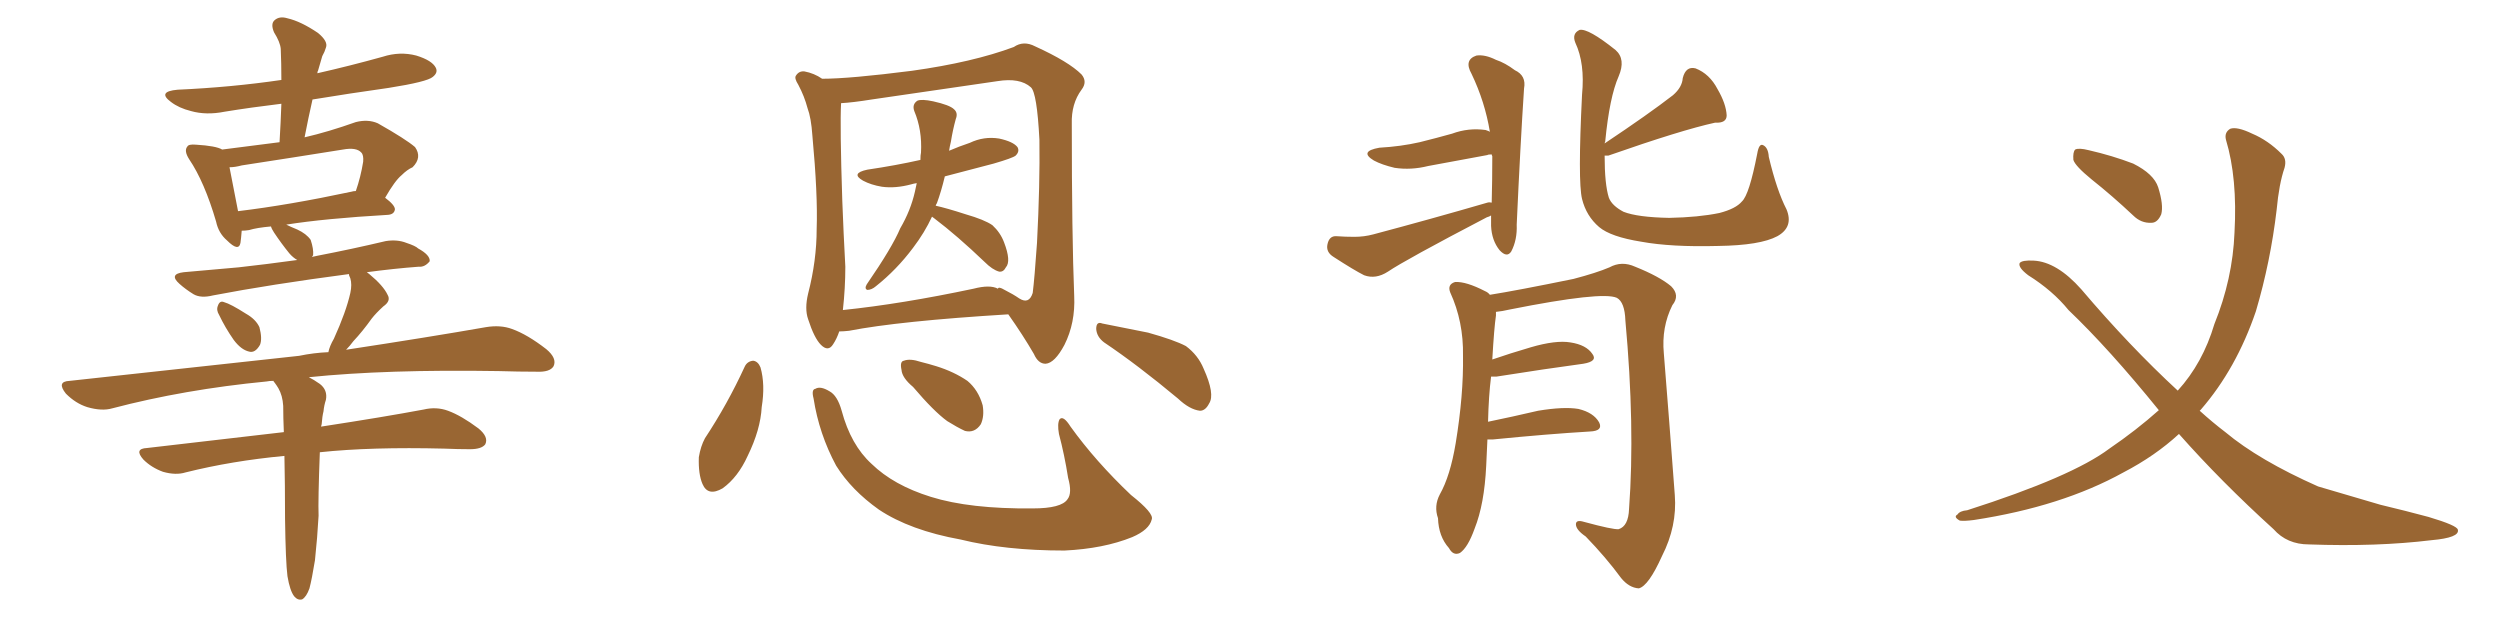<svg xmlns="http://www.w3.org/2000/svg" xmlns:xlink="http://www.w3.org/1999/xlink" width="600" height="150"><path fill="#996633" padding="10" d="M52.59 75.59L52.59 75.59Q51.86 74.41 52.29 73.39L52.29 73.39Q52.73 72.07 53.76 72.51L53.76 72.51Q55.37 72.95 59.03 75.29L59.03 75.29Q61.38 76.61 62.26 78.52L62.26 78.52Q62.99 81.30 62.40 82.76L62.40 82.76Q61.23 84.81 59.77 84.38L59.77 84.38Q57.86 83.94 56.10 81.59L56.10 81.59Q54.05 78.66 52.59 75.59ZM68.99 138.28L68.99 138.28Q68.55 134.77 68.41 124.51L68.41 124.51Q68.41 116.16 68.26 109.42L68.26 109.42Q55.66 110.60 44.53 113.38L44.53 113.38Q42.19 114.11 39.11 113.23L39.11 113.23Q36.33 112.21 34.42 110.30L34.42 110.30Q32.08 107.67 35.30 107.52L35.30 107.52Q53.03 105.47 68.12 103.71L68.12 103.71Q67.97 100.20 67.97 97.41L67.97 97.41Q67.82 94.92 66.80 93.16L66.80 93.16Q66.36 92.43 65.92 91.85L65.92 91.85Q65.63 91.55 65.63 91.41L65.63 91.41Q64.60 91.41 64.01 91.55L64.01 91.55Q44.24 93.46 26.95 98.00L26.95 98.00Q24.46 98.73 20.95 97.71L20.95 97.71Q18.16 96.83 15.82 94.48L15.82 94.48Q13.48 91.55 16.70 91.41L16.70 91.41Q46.58 88.18 71.78 85.40L71.78 85.40Q75.29 84.67 78.81 84.52L78.81 84.52Q79.10 83.06 80.13 81.30L80.13 81.30Q83.06 74.85 84.08 70.31L84.08 70.31Q84.52 68.26 84.08 66.80L84.08 66.80Q83.64 65.92 83.79 65.77L83.79 65.77Q64.89 68.26 51.12 70.90L51.12 70.90Q48.19 71.63 46.44 70.61L46.44 70.61Q44.53 69.43 43.07 68.12L43.07 68.12Q40.43 65.77 44.09 65.33L44.09 65.33Q50.98 64.75 57.28 64.16L57.28 64.16Q63.87 63.43 71.34 62.40L71.34 62.40Q70.31 61.82 69.43 60.79L69.43 60.79Q67.53 58.45 65.77 55.81L65.77 55.81Q65.19 54.93 65.04 54.35L65.04 54.35Q61.67 54.64 59.77 55.22L59.77 55.22Q58.89 55.37 58.01 55.37L58.01 55.37Q57.86 57.28 57.71 58.30L57.71 58.30Q57.28 60.50 54.49 57.71L54.49 57.71Q52.44 55.96 51.86 53.17L51.86 53.17Q49.07 43.65 45.41 38.23L45.41 38.23Q44.09 36.18 44.97 35.16L44.97 35.16Q45.26 34.57 47.02 34.72L47.02 34.72Q51.86 35.01 53.32 35.89L53.32 35.89Q60.35 35.01 67.09 34.13L67.09 34.13Q67.38 29.30 67.53 24.90L67.53 24.90Q60.21 25.78 53.91 26.81L53.91 26.81Q49.51 27.69 45.85 26.66L45.85 26.66Q42.92 25.93 41.02 24.46L41.02 24.46Q37.65 21.97 42.63 21.53L42.63 21.53Q55.52 20.95 67.53 19.19L67.53 19.19Q67.53 15.23 67.38 11.72L67.38 11.72Q67.24 10.11 65.77 7.76L65.77 7.76Q64.89 5.71 65.92 4.83L65.92 4.83Q67.09 3.81 68.99 4.39L68.99 4.39Q72.22 5.13 76.32 7.91L76.32 7.91Q78.81 9.96 78.22 11.43L78.22 11.43Q77.93 12.45 77.34 13.48L77.34 13.48Q76.90 15.09 76.32 16.99L76.32 16.99Q76.17 17.14 76.17 17.58L76.17 17.58Q83.94 15.82 91.85 13.62L91.85 13.62Q95.95 12.30 99.90 13.33L99.90 13.33Q103.71 14.50 104.59 16.26L104.59 16.26Q105.18 17.43 103.86 18.46L103.86 18.46Q102.54 19.63 93.31 21.09L93.31 21.09Q83.94 22.41 75 23.88L75 23.88Q73.97 28.42 73.10 32.96L73.10 32.96Q78.81 31.64 85.40 29.30L85.40 29.30Q88.33 28.56 90.67 29.59L90.67 29.59Q97.41 33.40 99.61 35.30L99.61 35.30Q101.37 37.79 99.02 40.14L99.02 40.14Q97.71 40.72 96.39 42.04L96.39 42.04Q94.78 43.36 92.43 47.46L92.43 47.46Q94.78 49.22 94.78 50.24L94.78 50.24Q94.63 51.42 93.16 51.56L93.16 51.56Q77.93 52.44 68.70 53.91L68.70 53.91Q69.87 54.49 71.34 55.08L71.34 55.08Q73.54 56.10 74.56 57.57L74.56 57.57Q75.29 59.77 75.15 61.23L75.15 61.23Q75 61.52 74.85 61.67L74.85 61.67Q75.59 61.52 76.17 61.38L76.17 61.38Q84.52 59.77 92.58 57.86L92.58 57.86Q95.36 57.42 97.56 58.30L97.56 58.30Q99.76 59.03 100.34 59.62L100.34 59.62Q103.27 61.23 103.13 62.70L103.13 62.70Q101.95 64.16 100.49 64.01L100.49 64.01Q94.63 64.45 88.04 65.33L88.04 65.33Q88.48 65.63 88.62 65.77L88.62 65.77Q91.99 68.55 93.02 70.75L93.02 70.75Q93.90 72.22 91.99 73.54L91.99 73.54Q90.23 75.15 89.21 76.46L89.21 76.46Q87.01 79.54 84.81 81.88L84.81 81.88Q83.94 83.06 83.06 83.94L83.06 83.94Q103.27 80.86 116.60 78.52L116.60 78.52Q120.12 77.93 122.90 78.96L122.90 78.96Q126.56 80.27 131.10 83.79L131.10 83.79Q133.74 85.99 132.86 87.89L132.86 87.89Q131.98 89.36 128.76 89.21L128.76 89.21Q124.51 89.21 119.68 89.06L119.68 89.06Q92.72 88.62 74.12 90.53L74.12 90.53Q75.29 91.11 76.76 92.14L76.76 92.14Q78.66 93.60 78.22 95.95L78.22 95.95Q77.78 97.27 77.64 98.73L77.64 98.73Q77.34 99.90 77.20 101.81L77.20 101.81Q77.05 102.25 77.05 102.39L77.05 102.39Q92.29 100.05 101.66 98.29L101.66 98.29Q104.74 97.56 107.52 98.58L107.52 98.58Q110.74 99.76 114.84 102.83L114.84 102.83Q117.33 104.88 116.46 106.64L116.46 106.64Q115.58 107.81 112.79 107.81L112.79 107.81Q109.86 107.81 106.64 107.67L106.64 107.67Q89.06 107.23 76.76 108.54L76.76 108.54Q76.32 120.12 76.46 123.78L76.46 123.78Q76.17 129.05 75.59 134.47L75.59 134.47Q74.85 139.01 74.27 141.21L74.27 141.21Q73.54 143.26 72.51 143.85L72.51 143.85Q71.48 144.14 70.61 143.12L70.61 143.12Q69.58 141.80 68.99 138.28ZM84.38 46.00L84.38 46.00L84.38 46.00Q84.81 45.85 85.40 45.85L85.40 45.85Q86.57 42.48 87.16 38.82L87.16 38.82Q87.30 37.21 86.72 36.62L86.72 36.62Q85.55 35.30 82.32 35.89L82.32 35.89Q70.46 37.79 58.01 39.70L58.01 39.70Q56.40 40.14 55.08 40.14L55.08 40.14Q55.66 43.07 57.13 50.68L57.13 50.68Q69.29 49.22 84.38 46.00ZM223.68 52.00L223.68 52.00Q221.92 55.81 219.14 59.47L219.14 59.47Q215.19 64.75 210.21 68.70L210.21 68.70Q209.18 69.58 208.15 69.58L208.15 69.58Q207.42 69.29 208.01 68.26L208.01 68.26Q214.16 59.33 216.06 54.79L216.06 54.79Q218.55 50.54 219.58 46.00L219.58 46.00Q219.87 44.82 220.02 43.95L220.02 43.95Q219.14 44.09 218.70 44.24L218.70 44.24Q214.89 45.26 211.67 44.82L211.67 44.82Q209.03 44.38 207.13 43.36L207.13 43.36Q204.05 41.60 208.15 40.72L208.15 40.72Q215.04 39.70 220.90 38.38L220.90 38.38Q220.90 37.21 221.04 36.62L221.04 36.62Q221.34 31.20 219.43 26.66L219.43 26.66Q218.85 25.05 220.17 24.17L220.17 24.17Q221.19 23.73 223.97 24.32L223.97 24.32Q227.93 25.20 228.96 26.22L228.96 26.22Q229.98 27.10 229.39 28.56L229.39 28.56Q228.66 31.20 228.22 33.98L228.22 33.98Q227.93 35.16 227.78 36.18L227.78 36.18Q230.13 35.16 232.76 34.28L232.76 34.28Q236.13 32.67 239.79 33.25L239.79 33.25Q243.16 33.98 244.19 35.30L244.19 35.30Q244.78 36.33 243.75 37.35L243.75 37.35Q243.02 37.94 238.48 39.26L238.48 39.26Q232.47 40.87 226.76 42.33L226.76 42.33Q225.88 46.00 224.85 48.78L224.85 48.78Q224.71 48.93 224.56 49.37L224.56 49.37Q227.20 49.95 231.74 51.42L231.74 51.42Q236.28 52.73 238.18 54.05L238.18 54.05Q240.09 55.81 240.97 58.15L240.97 58.15Q242.72 62.70 241.41 64.16L241.41 64.16Q240.82 65.33 239.79 65.19L239.79 65.19Q238.18 64.75 236.28 62.84L236.28 62.84Q229.69 56.54 224.27 52.44L224.27 52.44Q223.83 52.15 223.68 52.00ZM195.26 95.65L195.26 95.65Q194.68 93.46 195.70 93.31L195.70 93.31Q196.88 92.58 199.07 93.90L199.07 93.90Q200.98 94.92 202.00 98.58L202.00 98.58Q204.20 106.79 209.18 111.33L209.18 111.33Q214.45 116.46 223.39 119.24L223.39 119.24Q232.76 122.17 247.85 122.02L247.85 122.02Q254.74 122.02 256.20 119.82L256.20 119.82Q257.37 118.36 256.35 114.70L256.35 114.70Q255.47 109.13 254.15 104.15L254.15 104.15Q253.71 101.66 254.30 100.63L254.30 100.63Q255.18 99.61 256.93 102.39L256.93 102.39Q262.94 110.74 271.44 118.80L271.44 118.80Q277.00 123.19 276.42 124.66L276.42 124.66Q275.83 127.15 271.73 128.91L271.73 128.91Q264.84 131.69 255.47 132.13L255.47 132.13Q241.26 132.13 230.57 129.49L230.57 129.49Q218.41 127.29 210.94 122.31L210.94 122.31Q204.35 117.63 200.68 111.77L200.68 111.77Q196.58 104.15 195.26 95.65ZM178.71 88.04L178.71 88.04Q179.30 86.72 180.76 86.57L180.76 86.57Q181.93 86.72 182.52 88.18L182.52 88.18Q183.69 92.29 182.81 97.71L182.81 97.71Q182.52 103.13 179.44 109.42L179.44 109.42Q177.10 114.55 173.44 117.19L173.44 117.19Q169.92 119.24 168.60 116.16L168.60 116.16Q167.58 113.82 167.72 109.72L167.72 109.72Q168.16 107.08 169.19 105.18L169.19 105.18Q174.61 96.97 178.71 88.04ZM201.42 79.54L201.42 79.54Q200.83 81.30 199.95 82.62L199.95 82.62Q198.78 84.52 197.02 82.76L197.02 82.76Q195.41 81.15 193.95 76.61L193.95 76.61Q193.07 74.12 193.95 70.46L193.95 70.46Q196.00 62.55 196.00 54.93L196.00 54.93Q196.29 46.73 194.97 32.52L194.97 32.52Q194.68 28.27 193.80 25.93L193.80 25.93Q193.07 23.14 191.60 20.36L191.60 20.36Q190.58 18.75 191.02 18.16L191.02 18.16Q191.75 16.99 193.07 17.14L193.07 17.14Q195.41 17.58 197.31 18.90L197.31 18.90Q203.91 18.90 218.85 16.99L218.85 16.99Q233.50 14.94 243.31 11.28L243.31 11.28Q245.65 9.67 248.44 11.13L248.44 11.13Q256.49 14.79 259.57 17.87L259.57 17.87Q261.04 19.63 259.57 21.53L259.57 21.53Q257.08 24.90 257.23 29.74L257.23 29.74Q257.23 56.54 257.81 71.04L257.81 71.04Q258.11 77.49 255.47 82.76L255.47 82.76Q253.13 87.16 250.93 87.30L250.93 87.30Q249.17 87.30 248.14 84.96L248.14 84.96Q245.51 80.42 241.99 75.44L241.99 75.44Q215.77 77.05 203.76 79.39L203.76 79.39Q202.44 79.54 201.42 79.54ZM233.64 69.29L233.64 69.29Q237.60 68.26 239.50 69.29L239.50 69.29Q239.65 68.70 241.11 69.58L241.11 69.58Q243.16 70.61 244.63 71.63L244.63 71.63Q246.97 73.10 247.85 70.31L247.85 70.31Q248.29 66.80 248.88 58.30L248.88 58.30Q249.61 44.24 249.46 33.54L249.46 33.54Q248.88 22.27 247.41 20.95L247.41 20.95Q244.78 18.60 239.36 19.48L239.36 19.48Q225.44 21.53 209.18 23.88L209.18 23.88Q204.64 24.61 201.86 24.76L201.86 24.76Q201.56 30.18 202.15 48.19L202.15 48.19Q202.44 55.96 202.88 64.01L202.88 64.01Q202.88 69.14 202.29 74.41L202.29 74.41Q216.36 72.95 233.64 69.29ZM219.14 92.87L219.14 92.87Q216.50 90.67 216.36 88.77L216.36 88.77Q215.92 86.72 216.94 86.57L216.94 86.57Q218.41 85.99 221.04 86.87L221.04 86.87Q222.80 87.30 224.71 87.89L224.71 87.89Q228.96 89.21 232.18 91.41L232.18 91.41Q234.81 93.60 235.84 97.27L235.84 97.27Q236.28 99.90 235.40 101.81L235.40 101.81Q233.94 104.00 231.59 103.42L231.59 103.42Q229.69 102.54 227.34 101.07L227.34 101.07Q224.12 98.73 219.14 92.87ZM264.99 82.18L264.99 82.18L264.99 82.18Q263.23 80.86 263.09 78.96L263.09 78.96Q263.09 77.05 264.55 77.64L264.55 77.64Q268.36 78.37 275.54 79.83L275.54 79.83Q281.84 81.59 284.62 83.06L284.62 83.06Q287.55 85.25 288.87 88.48L288.87 88.48Q291.65 94.63 290.19 96.83L290.19 96.83Q289.31 98.58 287.99 98.58L287.99 98.58Q285.50 98.29 282.71 95.65L282.71 95.65Q273.05 87.60 264.99 82.18ZM358.01 48.63L358.01 48.63Q358.15 43.21 358.15 37.50L358.15 37.50Q358.01 37.21 358.01 37.06L358.01 37.06Q357.13 37.06 356.98 37.21L356.98 37.21Q349.80 38.53 342.77 39.84L342.77 39.84Q338.67 40.87 334.72 40.28L334.72 40.28Q331.64 39.55 329.74 38.53L329.74 38.53Q326.07 36.33 331.05 35.45L331.05 35.45Q336.18 35.16 340.72 34.13L340.72 34.13Q344.82 33.11 348.49 32.08L348.49 32.08Q352.44 30.62 356.54 31.20L356.54 31.20Q357.42 31.49 357.57 31.64L357.57 31.64Q356.40 24.46 353.17 17.72L353.17 17.72Q351.27 14.36 354.35 13.33L354.35 13.33Q356.40 13.04 359.03 14.36L359.03 14.36Q361.23 15.09 363.57 16.85L363.57 16.85Q366.36 18.16 365.77 21.24L365.77 21.24Q364.89 34.57 364.01 53.91L364.01 53.91Q364.16 57.57 362.70 60.35L362.70 60.35Q361.67 61.96 359.91 60.06L359.91 60.06Q358.01 57.71 357.86 54.20L357.86 54.20Q357.86 52.73 357.86 51.71L357.86 51.71Q357.42 52.00 356.84 52.15L356.84 52.15Q337.21 62.40 333.11 65.19L333.11 65.19Q330.18 67.09 327.39 66.06L327.39 66.06Q325.05 64.89 320.07 61.67L320.07 61.67Q318.16 60.50 318.60 58.59L318.60 58.59Q319.04 56.54 320.80 56.69L320.80 56.69Q322.85 56.84 325.05 56.84L325.05 56.84Q327.39 56.84 329.59 56.25L329.59 56.25Q343.36 52.59 356.98 48.63L356.98 48.63Q357.42 48.49 358.01 48.63ZM428.76 50.24L428.76 50.24Q430.52 54.49 426.56 56.69L426.56 56.69Q422.46 58.89 412.35 59.03L412.35 59.03Q401.07 59.33 393.90 58.01L393.90 58.01Q386.57 56.84 383.79 54.49L383.79 54.49Q380.71 51.86 379.69 47.75L379.69 47.75Q378.66 43.51 379.69 22.71L379.69 22.71Q380.42 15.23 378.08 10.25L378.08 10.25Q377.20 8.06 379.10 7.18L379.10 7.18Q381.15 6.74 387.74 12.01L387.74 12.01Q390.23 14.21 388.48 18.31L388.48 18.31Q386.28 23.29 385.25 33.98L385.25 33.98Q385.11 34.28 385.11 34.42L385.11 34.42Q395.65 27.39 401.51 22.85L401.51 22.85Q403.71 20.95 403.86 18.75L403.86 18.75Q404.59 15.82 406.93 16.41L406.93 16.41Q410.30 17.72 412.21 21.39L412.21 21.39Q414.26 24.90 414.40 27.69L414.40 27.69Q414.40 29.59 411.62 29.44L411.62 29.44Q403.56 31.20 385.99 37.35L385.99 37.35Q385.25 37.35 385.11 37.35L385.11 37.35Q385.11 44.24 386.13 47.46L386.13 47.46Q386.87 49.37 389.65 50.83L389.65 50.83Q393.02 52.15 400.63 52.29L400.63 52.29Q407.67 52.15 412.65 51.12L412.65 51.12Q416.60 50.10 418.07 48.34L418.07 48.34Q419.82 46.73 421.73 36.91L421.73 36.91Q422.17 34.28 423.19 34.86L423.19 34.86Q424.37 35.45 424.51 37.65L424.51 37.65Q426.42 45.70 428.76 50.24ZM356.98 105.47L356.98 105.47L356.98 105.47Q356.84 108.54 356.69 111.77L356.69 111.77Q356.25 121.00 353.91 126.86L353.91 126.86Q352.29 131.40 350.39 132.71L350.39 132.71Q348.78 133.45 347.75 131.54L347.75 131.54Q345.26 128.76 345.12 124.37L345.12 124.37Q344.09 121.44 345.56 118.65L345.56 118.65Q348.05 114.26 349.37 106.35L349.37 106.35Q351.27 94.78 351.12 85.40L351.12 85.40Q351.27 77.20 348.05 70.17L348.05 70.17Q347.31 68.26 349.22 67.68L349.22 67.68Q351.86 67.53 356.40 69.87L356.40 69.87Q357.13 70.17 357.57 70.75L357.57 70.75Q364.01 69.73 377.64 66.94L377.64 66.94Q383.20 65.48 386.28 64.16L386.28 64.16Q389.21 62.55 392.43 64.01L392.43 64.01Q398.29 66.36 401.07 68.70L401.07 68.70Q403.27 70.90 401.37 73.24L401.37 73.24Q398.73 78.52 399.32 84.81L399.32 84.81Q400.63 101.07 401.95 118.80L401.95 118.80Q402.54 126.27 398.88 133.45L398.88 133.45Q395.65 140.63 393.31 141.21L393.31 141.21Q390.97 141.06 389.06 138.72L389.06 138.72Q385.40 133.74 380.57 128.76L380.57 128.76Q378.22 127.15 378.22 125.83L378.22 125.83Q378.22 124.66 380.13 125.24L380.13 125.24Q387.16 127.15 388.48 127.00L388.48 127.00Q390.82 126.27 390.97 122.17L390.97 122.17Q392.43 102.39 390.09 76.90L390.09 76.90Q389.94 72.51 388.04 71.48L388.04 71.48Q384.52 69.87 362.40 74.27L362.40 74.27Q360.50 74.71 359.03 74.85L359.03 74.85Q359.03 75.15 359.03 75.73L359.03 75.73Q358.59 78.66 358.15 86.28L358.15 86.28Q362.40 84.81 367.38 83.35L367.38 83.35Q373.39 81.59 376.90 82.18L376.90 82.18Q380.71 82.76 382.18 84.96L382.18 84.96Q383.50 86.72 379.98 87.30L379.98 87.30Q371.19 88.48 359.18 90.38L359.18 90.38Q358.45 90.38 357.86 90.38L357.86 90.38Q357.28 94.92 357.13 101.22L357.13 101.22Q362.84 100.05 369.14 98.58L369.14 98.58Q375.29 97.56 378.81 98.14L378.81 98.14Q382.47 99.02 383.79 101.37L383.79 101.37Q384.81 103.42 381.59 103.56L381.59 103.56Q371.63 104.15 358.30 105.47L358.30 105.47Q357.57 105.47 356.98 105.47ZM502.00 43.07L502.00 43.07Q498.05 39.84 497.61 38.38L497.61 38.38Q497.46 36.47 498.05 35.89L498.05 35.89Q498.93 35.45 501.27 36.04L501.27 36.04Q506.98 37.35 511.96 39.26L511.96 39.26Q516.94 41.75 517.97 44.97L517.97 44.97Q519.29 49.22 518.70 51.42L518.70 51.42Q517.82 53.47 516.36 53.47L516.36 53.47Q513.87 53.61 511.96 51.71L511.96 51.71Q506.98 47.02 502.00 43.07ZM522.95 104.15L522.95 104.15L522.95 104.15Q517.24 109.42 509.62 113.38L509.62 113.38Q494.82 121.58 473.73 124.80L473.73 124.80Q471.39 125.10 470.36 124.95L470.36 124.95Q468.75 124.07 469.78 123.49L469.78 123.49Q470.36 122.61 472.12 122.46L472.12 122.46Q497.31 114.40 506.25 107.67L506.25 107.67Q512.70 103.27 518.12 98.44L518.12 98.44Q506.25 83.79 496.44 74.41L496.44 74.41Q492.63 69.73 486.77 66.06L486.77 66.06Q484.28 64.16 484.72 63.13L484.72 63.13Q485.30 62.40 488.09 62.55L488.09 62.55Q493.65 62.84 499.51 69.43L499.51 69.43Q511.08 83.06 522.66 93.75L522.66 93.75Q528.66 87.16 531.45 77.78L531.45 77.78Q535.84 66.94 536.28 55.81L536.28 55.81Q537.01 42.77 534.23 33.54L534.23 33.54Q533.79 31.79 535.25 30.91L535.25 30.91Q536.87 30.32 540.53 32.08L540.53 32.08Q544.34 33.69 547.56 36.91L547.56 36.91Q548.88 38.09 548.29 40.28L548.29 40.28Q546.97 44.09 546.39 50.39L546.39 50.39Q544.92 62.84 541.41 74.71L541.41 74.71Q536.72 88.48 528.22 98.29L528.22 98.29Q528.08 98.44 527.93 98.58L527.93 98.58Q531.01 101.37 534.08 103.71L534.08 103.71Q542.14 110.45 556.35 116.75L556.35 116.75Q561.91 118.36 571.29 121.14L571.29 121.14Q577.44 122.61 582.86 124.07L582.86 124.07Q589.75 126.12 589.89 127.15L589.89 127.15Q590.33 129.05 583.59 129.64L583.59 129.64Q570.41 131.25 554.15 130.66L554.15 130.66Q548.88 130.66 545.65 127.00L545.65 127.00Q533.06 115.58 522.95 104.15Z"/></svg>